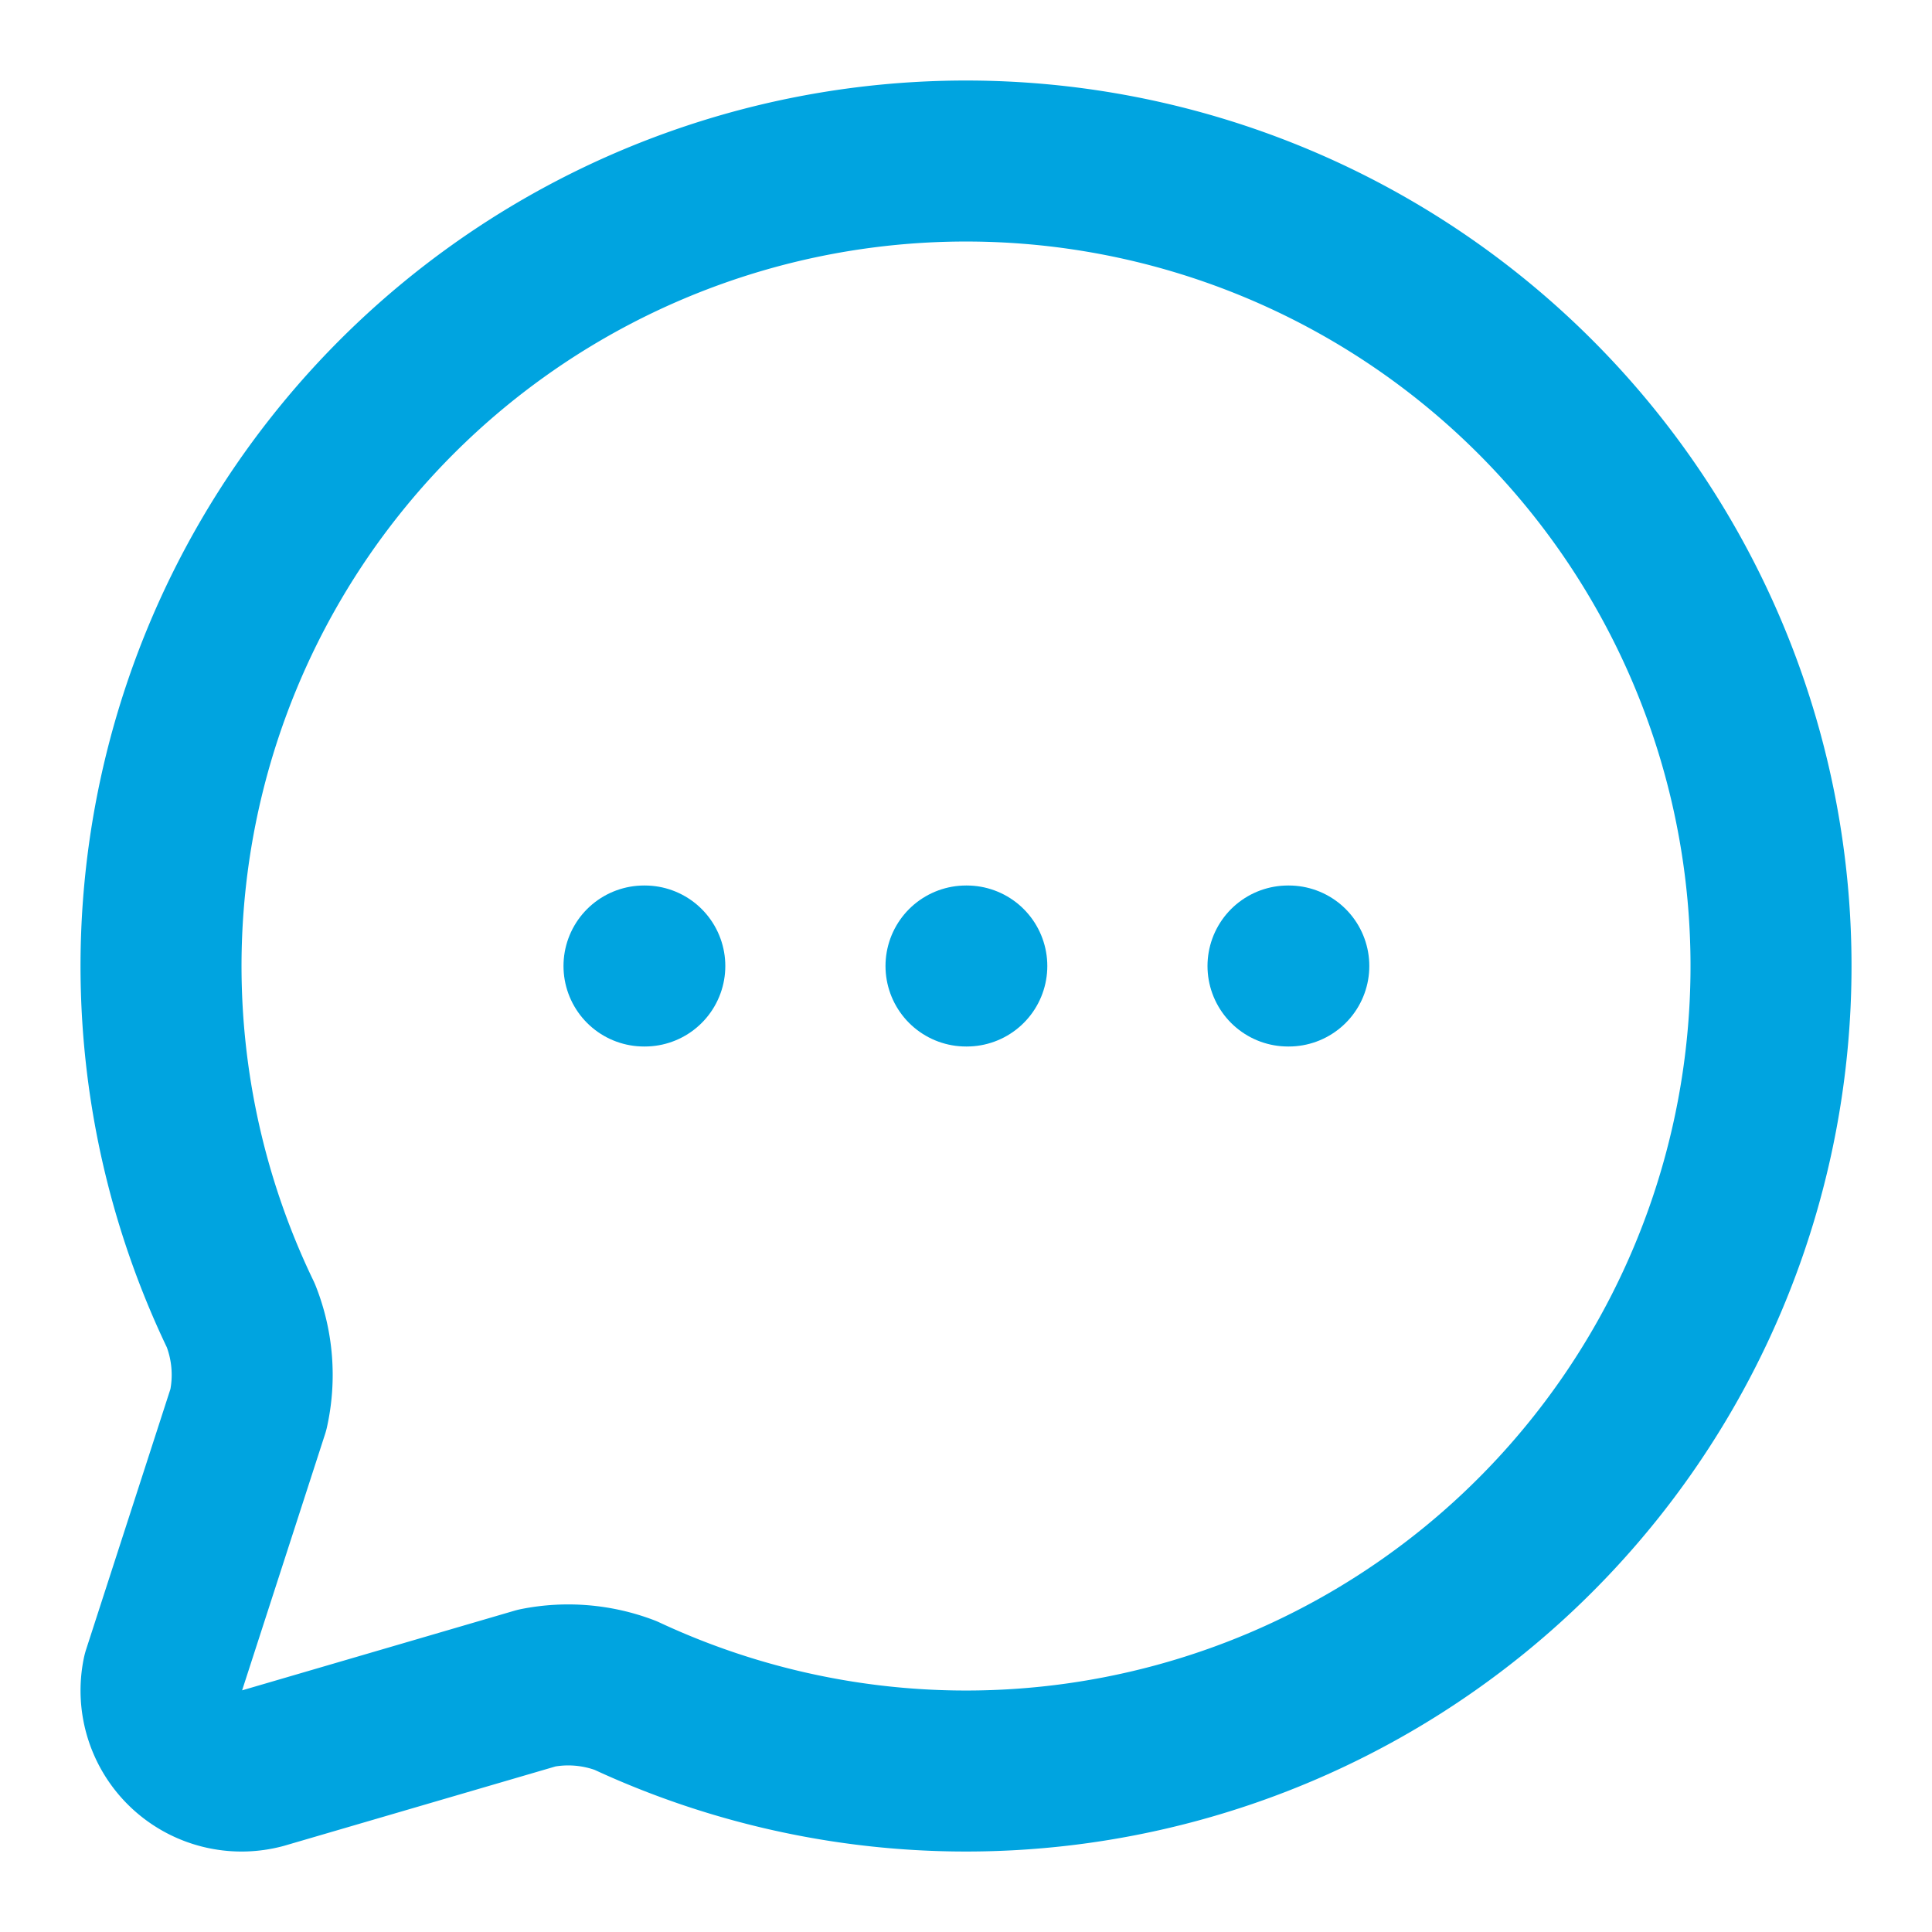 <svg xmlns="http://www.w3.org/2000/svg" width="28" height="28" viewBox="0 0 24 24" fill="none" stroke="#00a4e0" stroke-width="2" stroke-linecap="round" stroke-linejoin="round" class="lucide lucide-message-circle-more-icon lucide-message-circle-more"><path d="M2.992 16.342a2 2 0 0 1 .094 1.167l-1.065 3.29a1 1 0 0 0 1.236 1.168l3.413-.998a2 2 0 0 1 1.099.092 10 10 0 1 0-4.777-4.719"/><path d="M8 12h.01"/><path d="M12 12h.01"/><path d="M16 12h.01"/></svg>